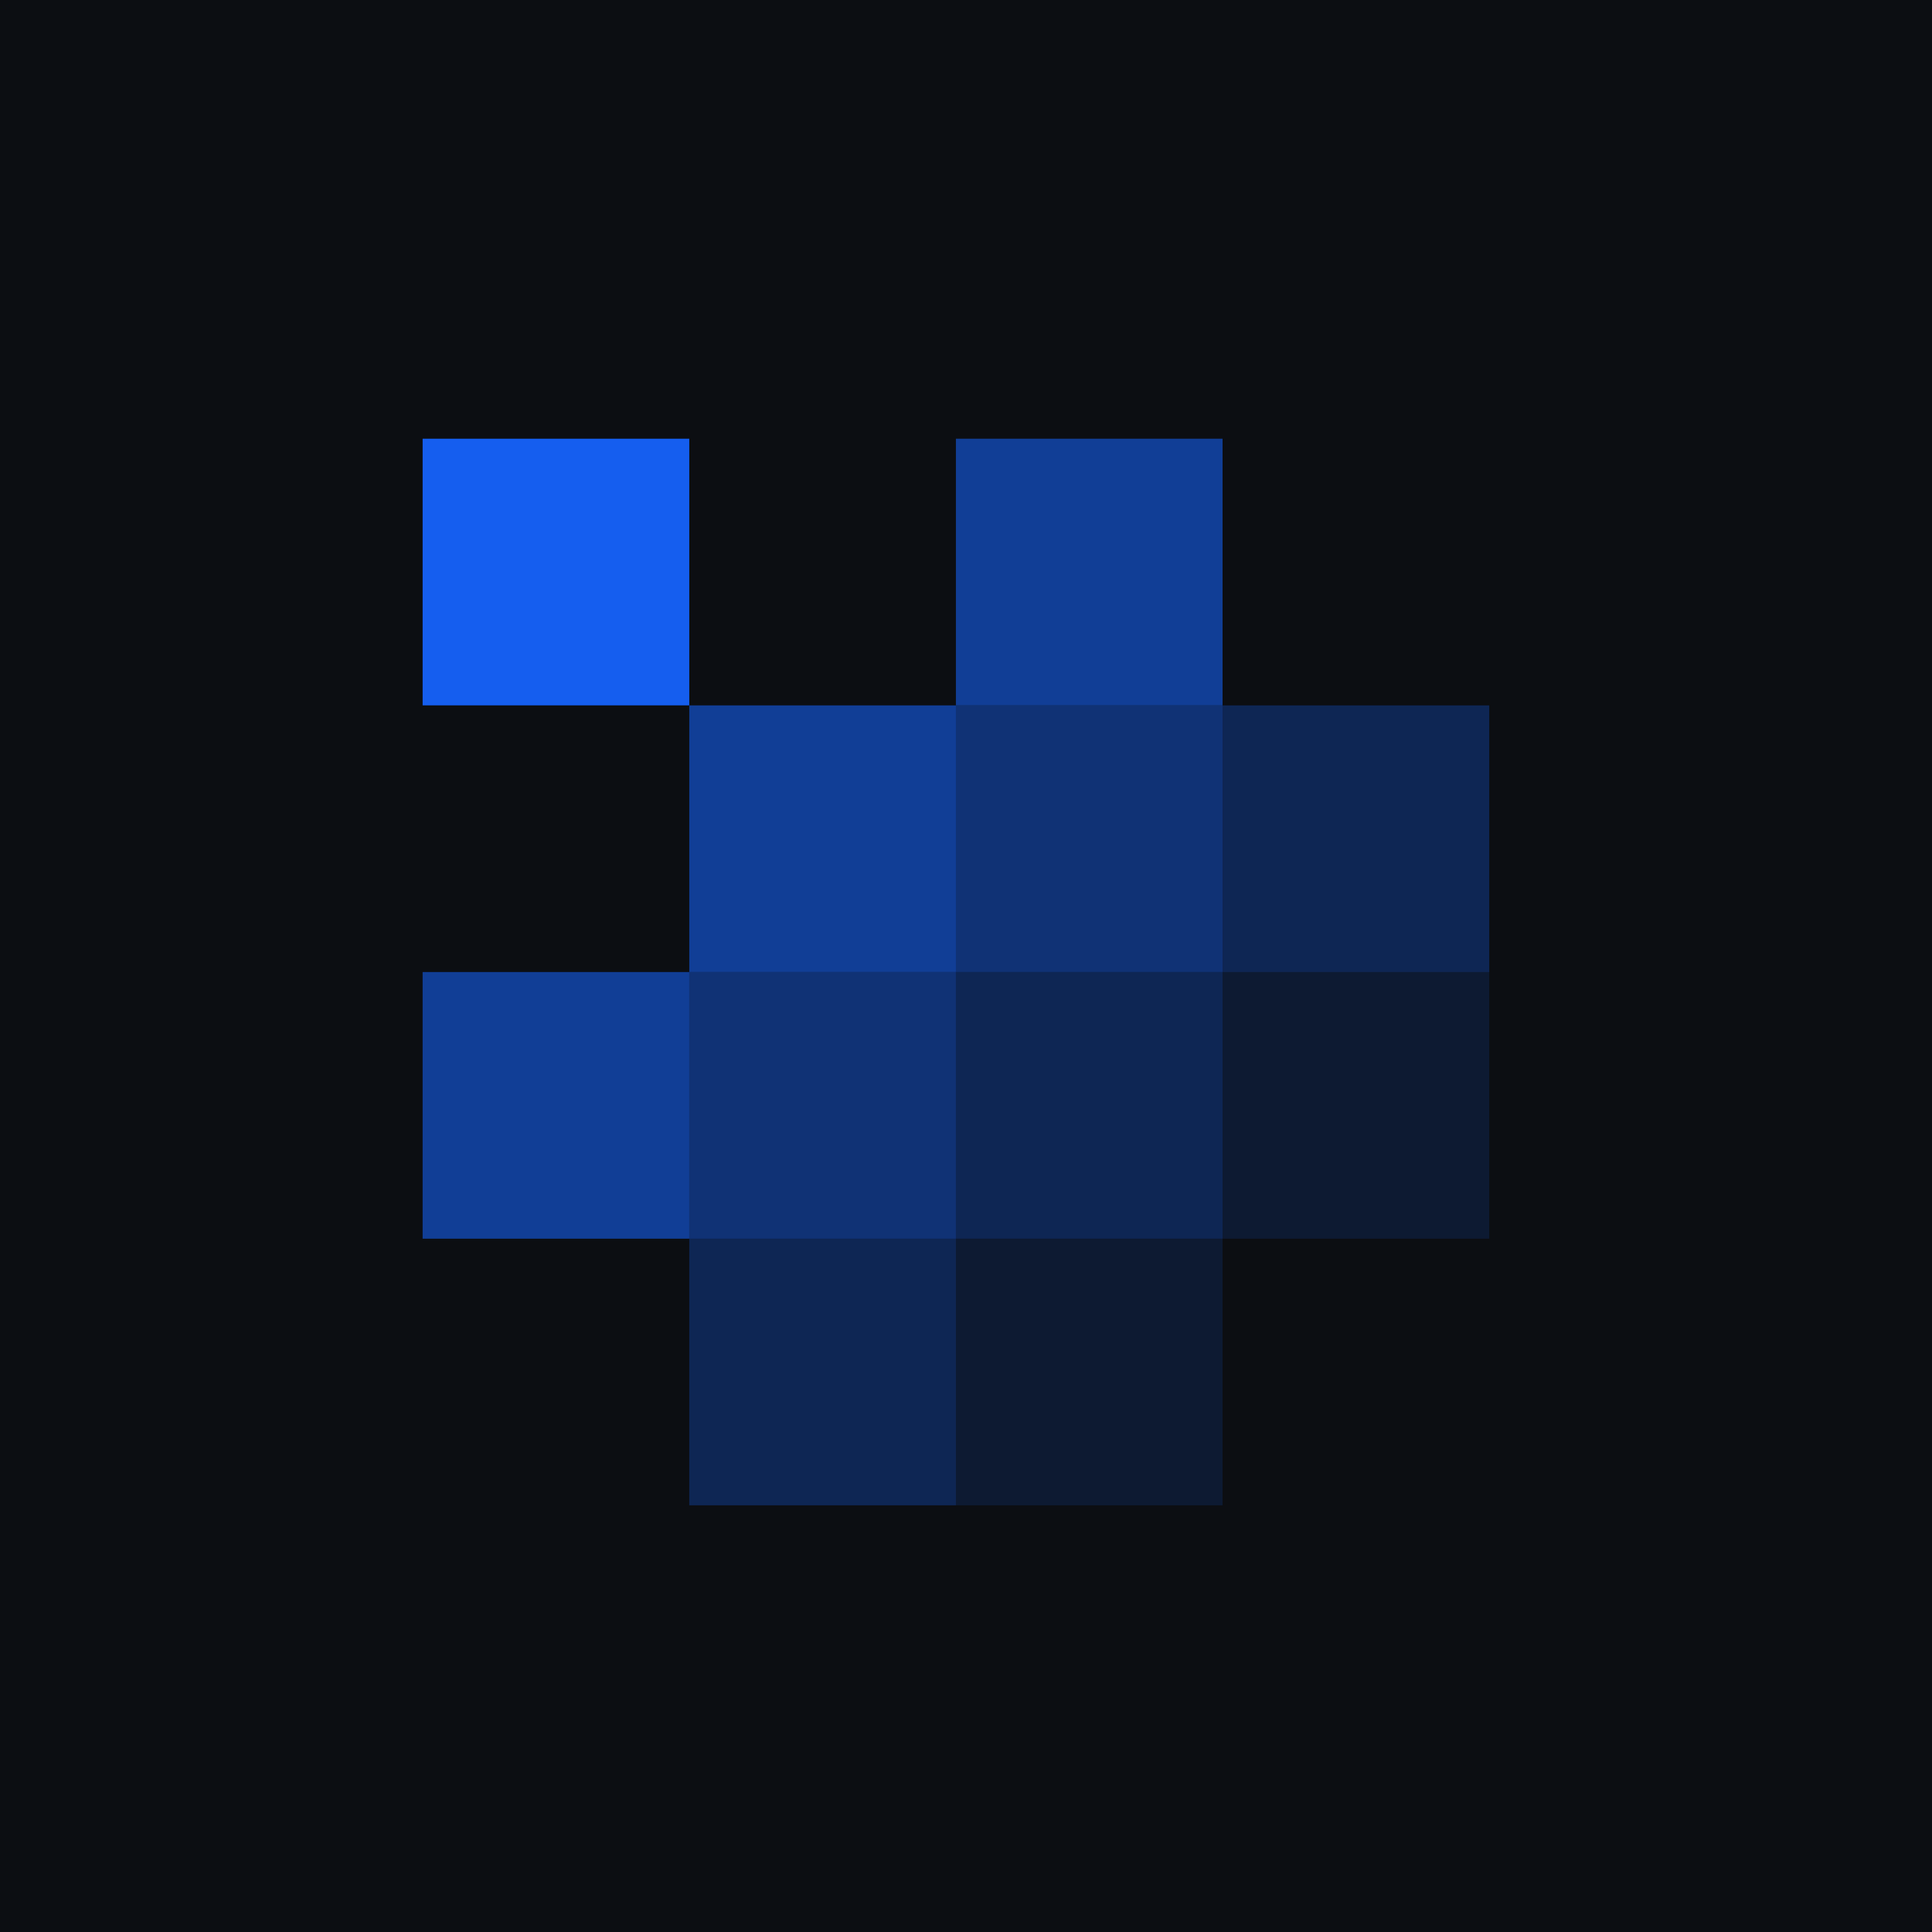 <svg width="64" height="64" viewBox="0 0 64 64" fill="none" xmlns="http://www.w3.org/2000/svg">
<rect width="64" height="64" fill="#0C0E12"/>
<rect x="14" y="14.533" width="8.833" height="8.833" fill="#155EEF"/>
<rect opacity="0.6" x="31.666" y="14.533" width="8.833" height="8.833" fill="#155EEF"/>
<rect opacity="0.6" x="22.833" y="23.367" width="8.833" height="8.833" fill="#155EEF"/>
<rect opacity="0.45" x="31.666" y="23.367" width="8.833" height="8.833" fill="#155EEF"/>
<rect opacity="0.3" x="40.5" y="23.367" width="8.833" height="8.833" fill="#155EEF"/>
<rect opacity="0.6" x="14" y="32.2" width="8.833" height="8.833" fill="#155EEF"/>
<rect opacity="0.45" x="22.833" y="32.2" width="8.833" height="8.833" fill="#155EEF"/>
<rect opacity="0.3" x="31.666" y="32.2" width="8.833" height="8.833" fill="#155EEF"/>
<rect opacity="0.15" x="40.5" y="32.2" width="8.833" height="8.833" fill="#155EEF"/>
<rect opacity="0.3" x="22.833" y="41.033" width="8.833" height="8.833" fill="#155EEF"/>
<rect opacity="0.15" x="31.666" y="41.033" width="8.833" height="8.833" fill="#155EEF"/>
</svg>
